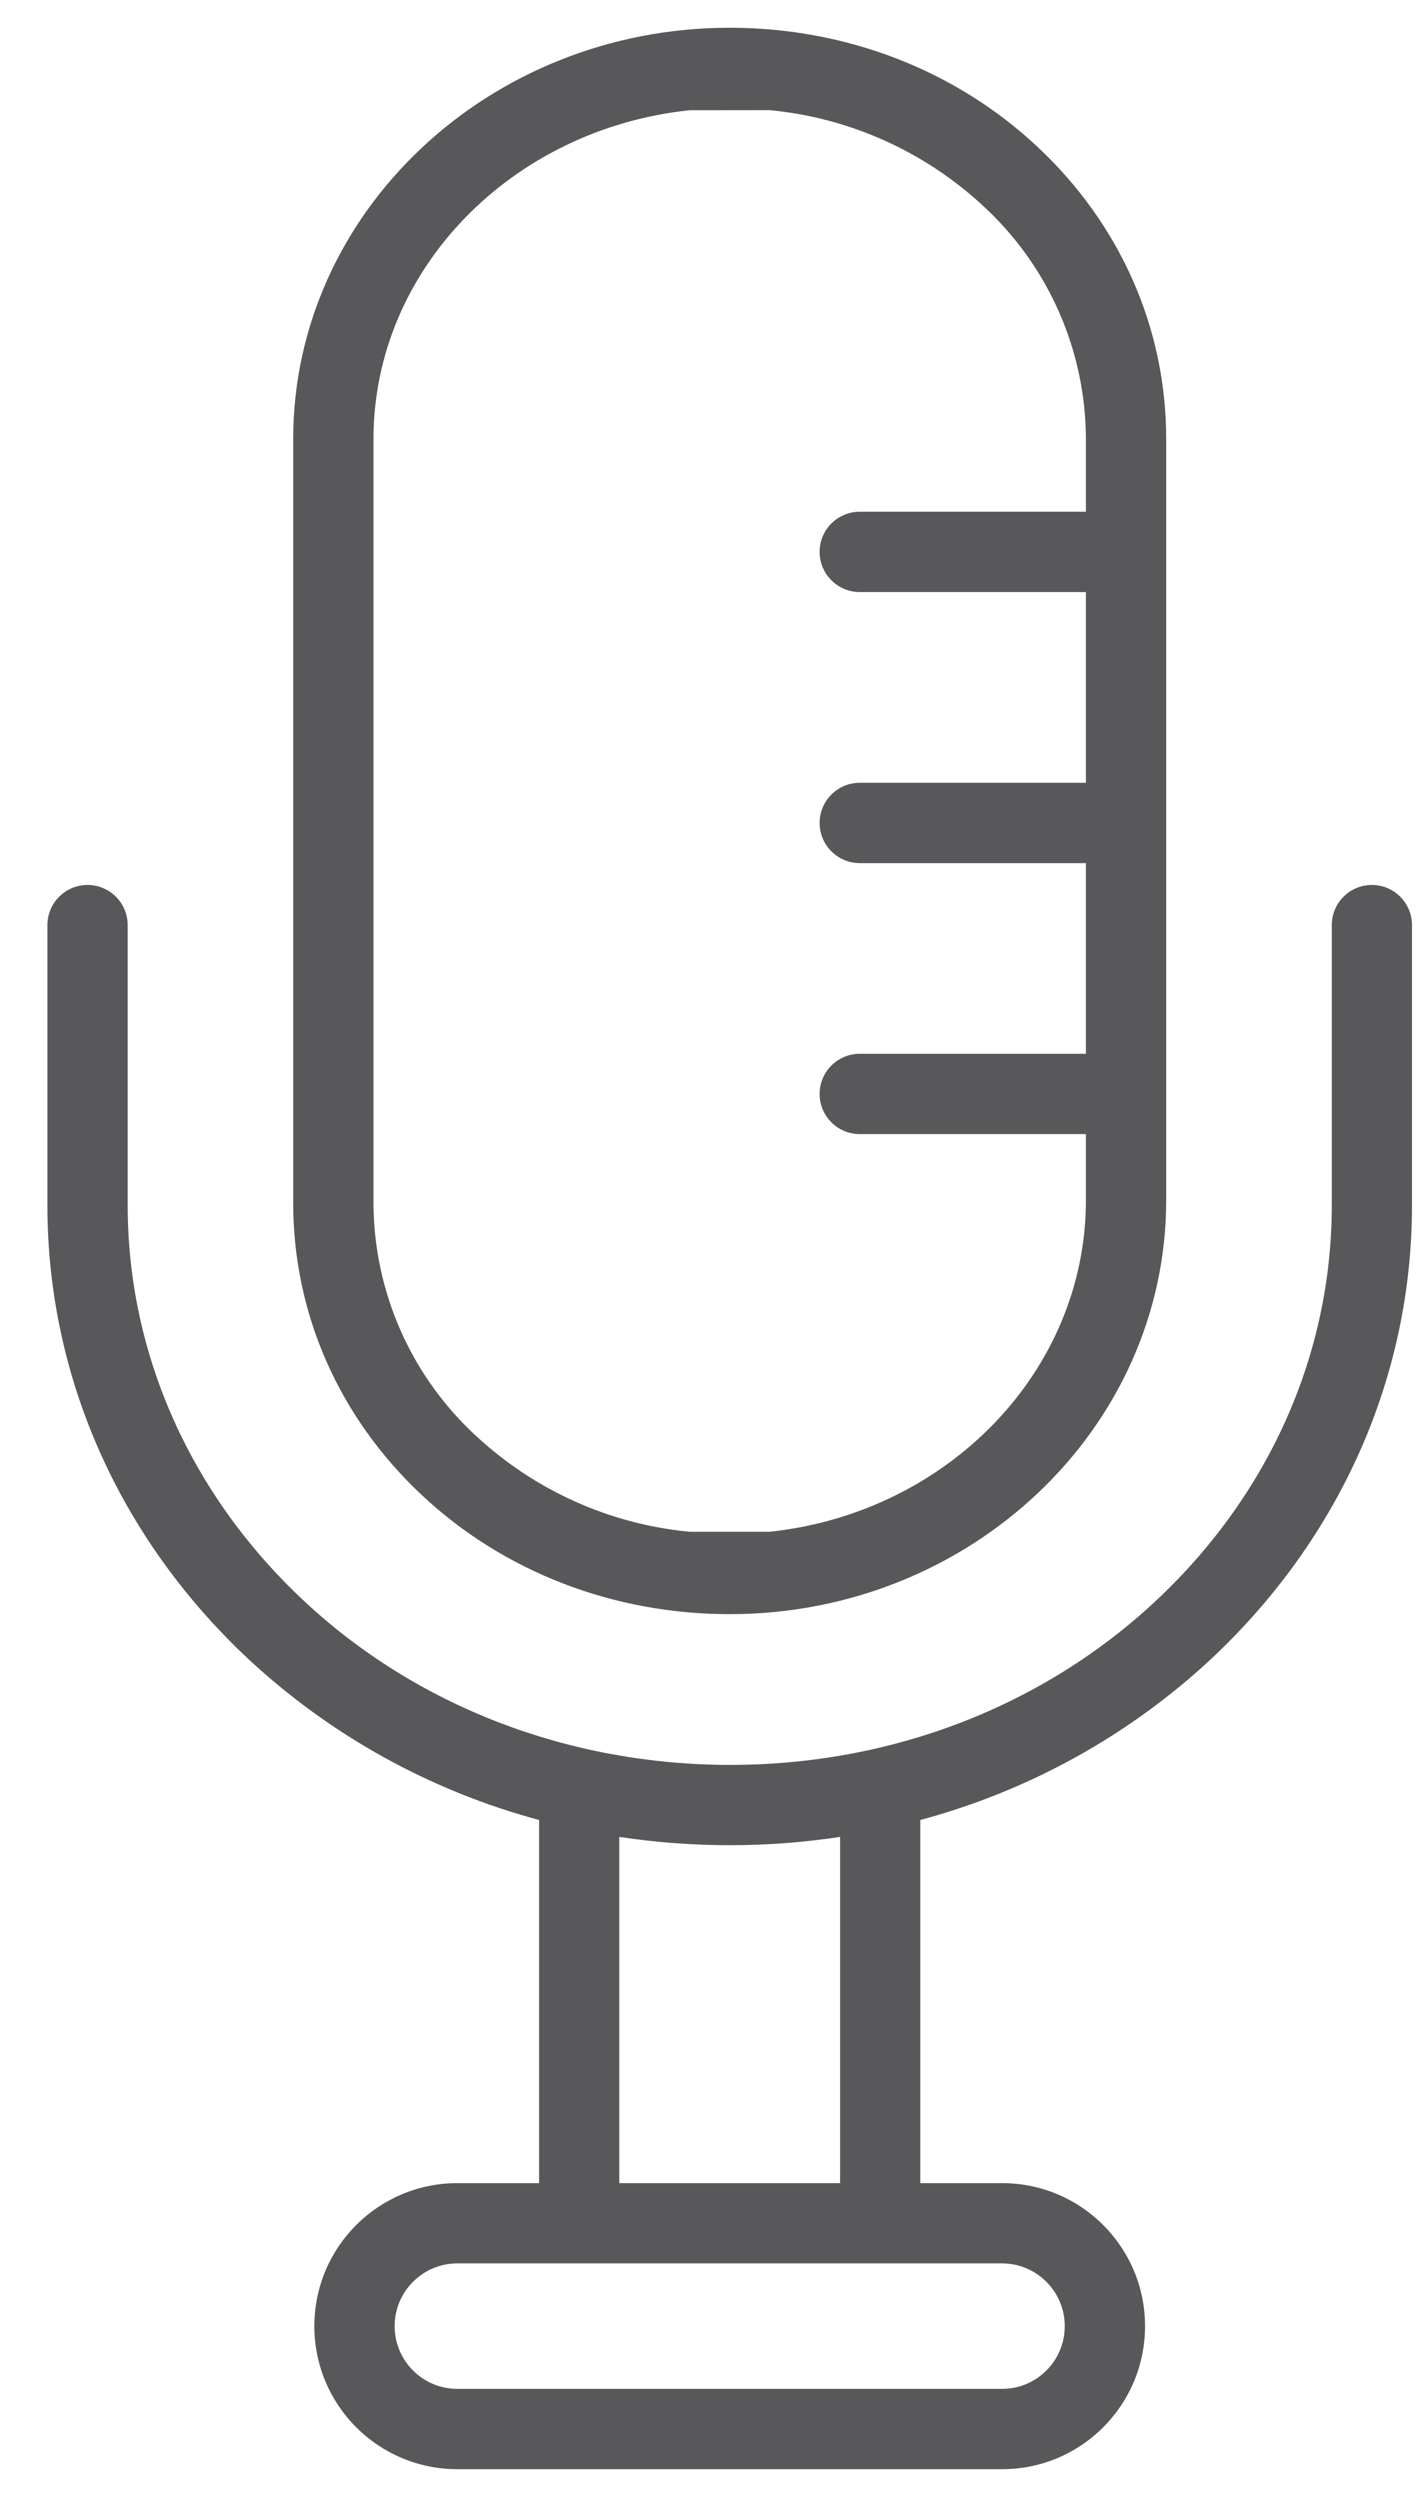 <?xml version="1.0" encoding="UTF-8"?>
<svg width="17px" height="30px" viewBox="0 0 17 30" version="1.1" xmlns="http://www.w3.org/2000/svg" xmlns:xlink="http://www.w3.org/1999/xlink">
    <!-- Generator: Sketch 52.5 (67469) - http://www.bohemiancoding.com/sketch -->
    <title>群組 11</title>
    <desc>Created with Sketch.</desc>
    <g id="Page-1" stroke="none" stroke-width="1" fill="none" fill-rule="evenodd">
        <g id="群組-11" transform="translate(-11, -5)">
            <rect id="矩形-copy-8" x="0" y="0" width="40" height="40"></rect>
            <g id="1450955" transform="translate(11.556, 5.333)" fill="#58585B" fill-rule="nonzero">
                <path d="M2.425,19.576 C3.414,20.495 4.612,21.158 5.916,21.508 L5.916,25.866 L4.935,25.866 C3.986,25.866 3.218,26.634 3.218,27.582 C3.218,28.531 3.986,29.299 4.935,29.299 L11.475,29.299 C12.423,29.299 13.191,28.531 13.191,27.582 C13.191,26.634 12.423,25.866 11.475,25.866 L10.493,25.866 L10.493,21.508 C11.797,21.158 12.996,20.495 13.984,19.576 C15.531,18.127 16.396,16.193 16.396,14.13 L16.396,10.769 C16.396,10.503 16.18,10.287 15.914,10.287 C15.648,10.287 15.433,10.503 15.433,10.769 L15.433,14.13 C15.433,15.924 14.676,17.608 13.326,18.873 C11.967,20.146 10.146,20.847 8.211,20.847 C6.276,20.847 4.446,20.146 3.087,18.873 C1.737,17.608 0.977,15.924 0.977,14.13 L0.977,10.769 C0.977,10.503 0.761,10.287 0.495,10.287 C0.229,10.287 0.013,10.503 0.013,10.769 L0.013,14.13 C0.013,16.193 0.878,18.127 2.425,19.576 Z M12.227,27.582 C12.227,27.998 11.89,28.335 11.475,28.335 L4.935,28.335 C4.519,28.335 4.182,27.998 4.182,27.582 C4.182,27.167 4.519,26.829 4.935,26.829 L11.475,26.829 C11.89,26.83 12.227,27.167 12.227,27.582 Z M9.53,21.711 L9.53,25.866 L6.879,25.866 L6.879,21.711 C7.758,21.844 8.651,21.844 9.53,21.711 Z" id="形狀"></path>
                <path d="M4.507,17.608 C5.492,18.531 6.808,19.038 8.206,19.038 C11.093,19.038 13.445,16.81 13.445,14.07 L13.445,4.936 C13.445,3.606 12.895,2.361 11.902,1.431 C10.917,0.508 9.602,-2.84217094e-14 8.203,-2.84217094e-14 C5.316,-2.84217094e-14 2.964,2.214 2.964,4.936 L2.964,14.103 C2.964,15.433 3.514,16.677 4.507,17.608 Z M3.928,13.277 L3.928,12.313 L3.928,10.025 L3.928,9.061 L3.928,6.772 L3.928,5.808 L3.928,4.936 C3.928,2.897 5.593,1.213 7.723,0.99 L8.686,0.989 C9.641,1.08 10.54,1.483 11.243,2.134 C12.029,2.854 12.478,3.87 12.481,4.936 L12.481,5.808 L9.766,5.808 C9.5,5.808 9.284,6.024 9.284,6.29 C9.284,6.556 9.5,6.772 9.766,6.772 L12.481,6.772 L12.481,9.061 L9.766,9.061 C9.5,9.061 9.284,9.277 9.284,9.543 C9.284,9.809 9.5,10.025 9.766,10.025 L12.481,10.025 L12.481,12.313 L9.766,12.313 C9.5,12.313 9.284,12.529 9.284,12.795 C9.284,13.061 9.5,13.277 9.766,13.277 L12.481,13.277 L12.481,14.07 C12.481,16.126 10.816,17.823 8.686,18.049 L7.723,18.049 C6.768,17.959 5.87,17.556 5.166,16.905 C4.38,16.185 3.931,15.169 3.928,14.103 L3.928,13.277 Z" id="形狀"></path>
            </g>
        </g>
    </g>
</svg>